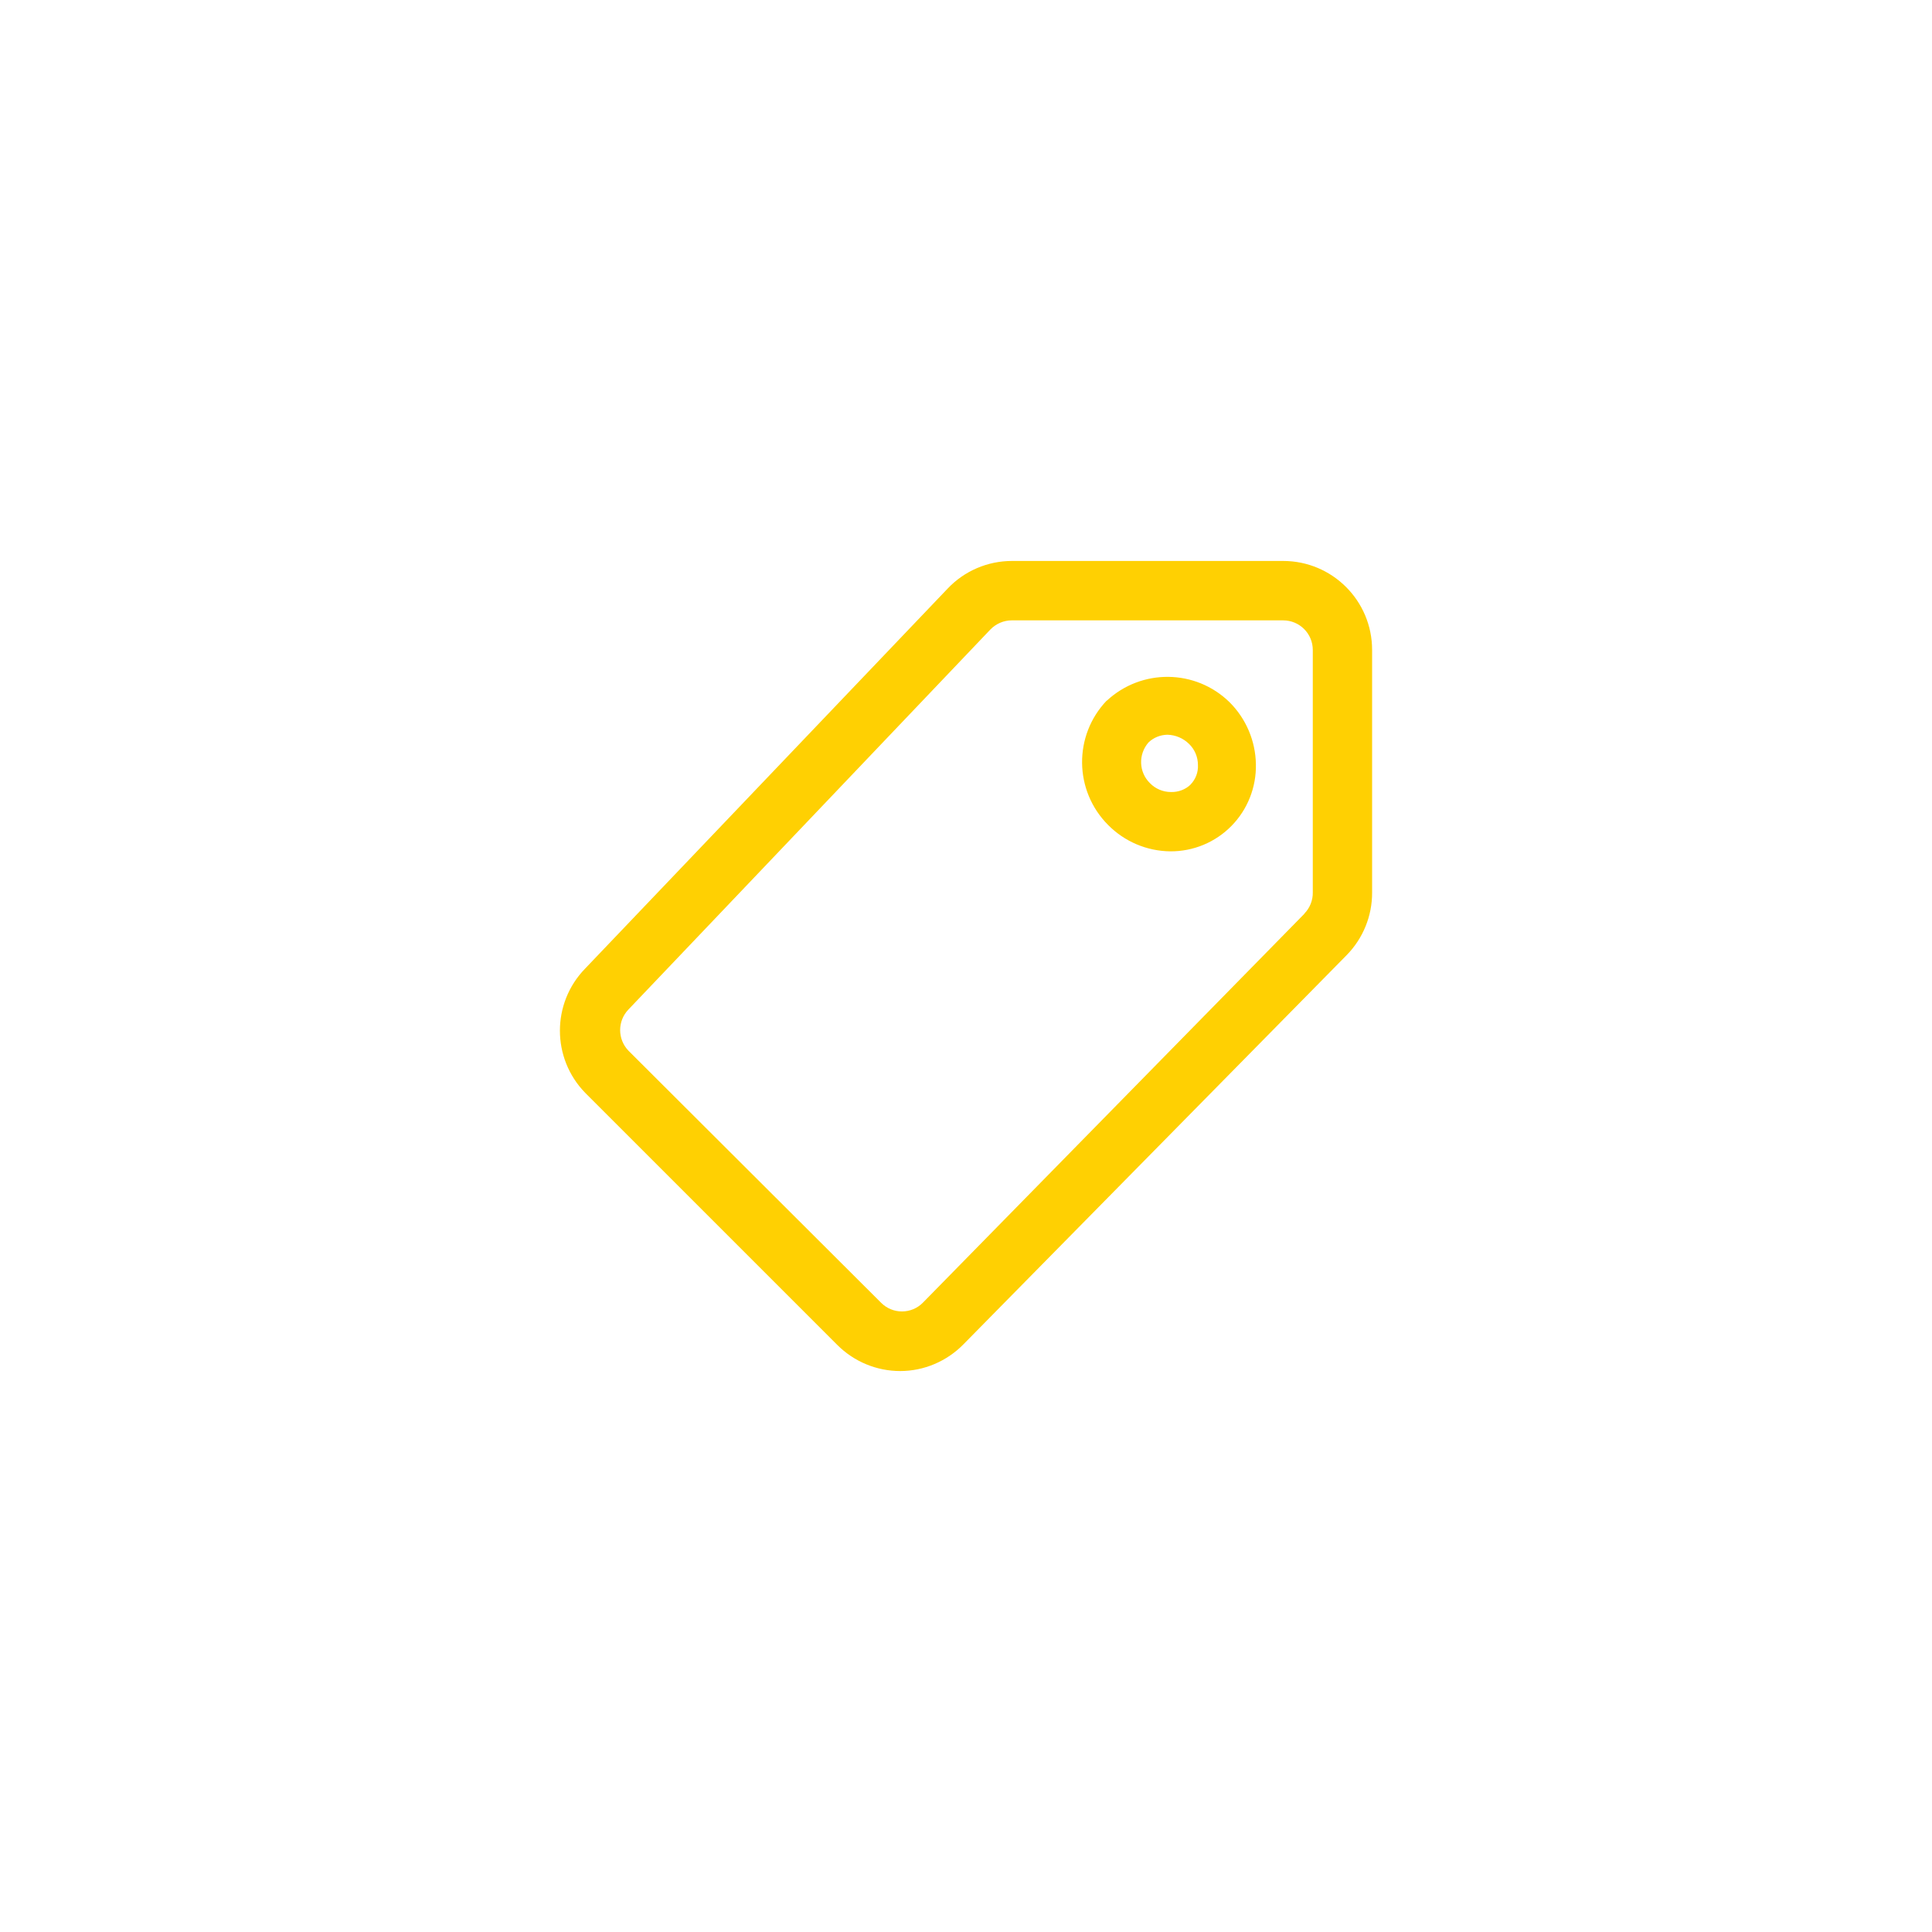 <svg xmlns="http://www.w3.org/2000/svg" id="Superior" viewBox="0 0 200 200"><defs><style>      .cls-1 {        fill: #ffd002;        stroke-width: 0px;      }    </style></defs><path class="cls-1" d="M142.04,67.28c0-5.09-4.12-9.21-9.21-9.21h-28.07c-2.52,0-4.93,1.03-6.66,2.86l-37.52,39.33c-3.49,3.58-3.49,9.29,0,12.87l26.1,26.1c1.73,1.73,4.07,2.7,6.51,2.7,2.46,0,4.82-1.01,6.54-2.76l39.67-40.29c1.7-1.73,2.65-4.06,2.64-6.48v-25.12ZM135.1,94.52l-39.55,40.32c-.57.59-1.36.92-2.18.92-.81,0-1.58-.32-2.15-.89l-26.16-26.1c-1.15-1.19-1.15-3.08,0-4.27l37.46-39.33c.58-.6,1.38-.95,2.21-.95h28.1c1.7,0,3.07,1.37,3.07,3.07v25.06c.02.84-.3,1.65-.89,2.24l.09-.06ZM114.56,72.53c-3.45,3.62-3.38,9.33.15,12.87,1.7,1.72,4,2.7,6.42,2.73,2.39.02,4.68-.93,6.35-2.63,1.67-1.7,2.58-4.01,2.53-6.39-.04-2.41-1.02-4.72-2.73-6.42-3.52-3.44-9.11-3.5-12.71-.15h0ZM123.25,81.22c-.54.52-1.28.79-2.03.77-.82,0-1.61-.33-2.18-.92-1.16-1.14-1.22-2.98-.15-4.21.53-.51,1.23-.79,1.96-.8.84.02,1.64.36,2.24.95.59.57.92,1.36.92,2.18.04.75-.24,1.49-.77,2.03h0ZM123.25,81.22"></path></svg>